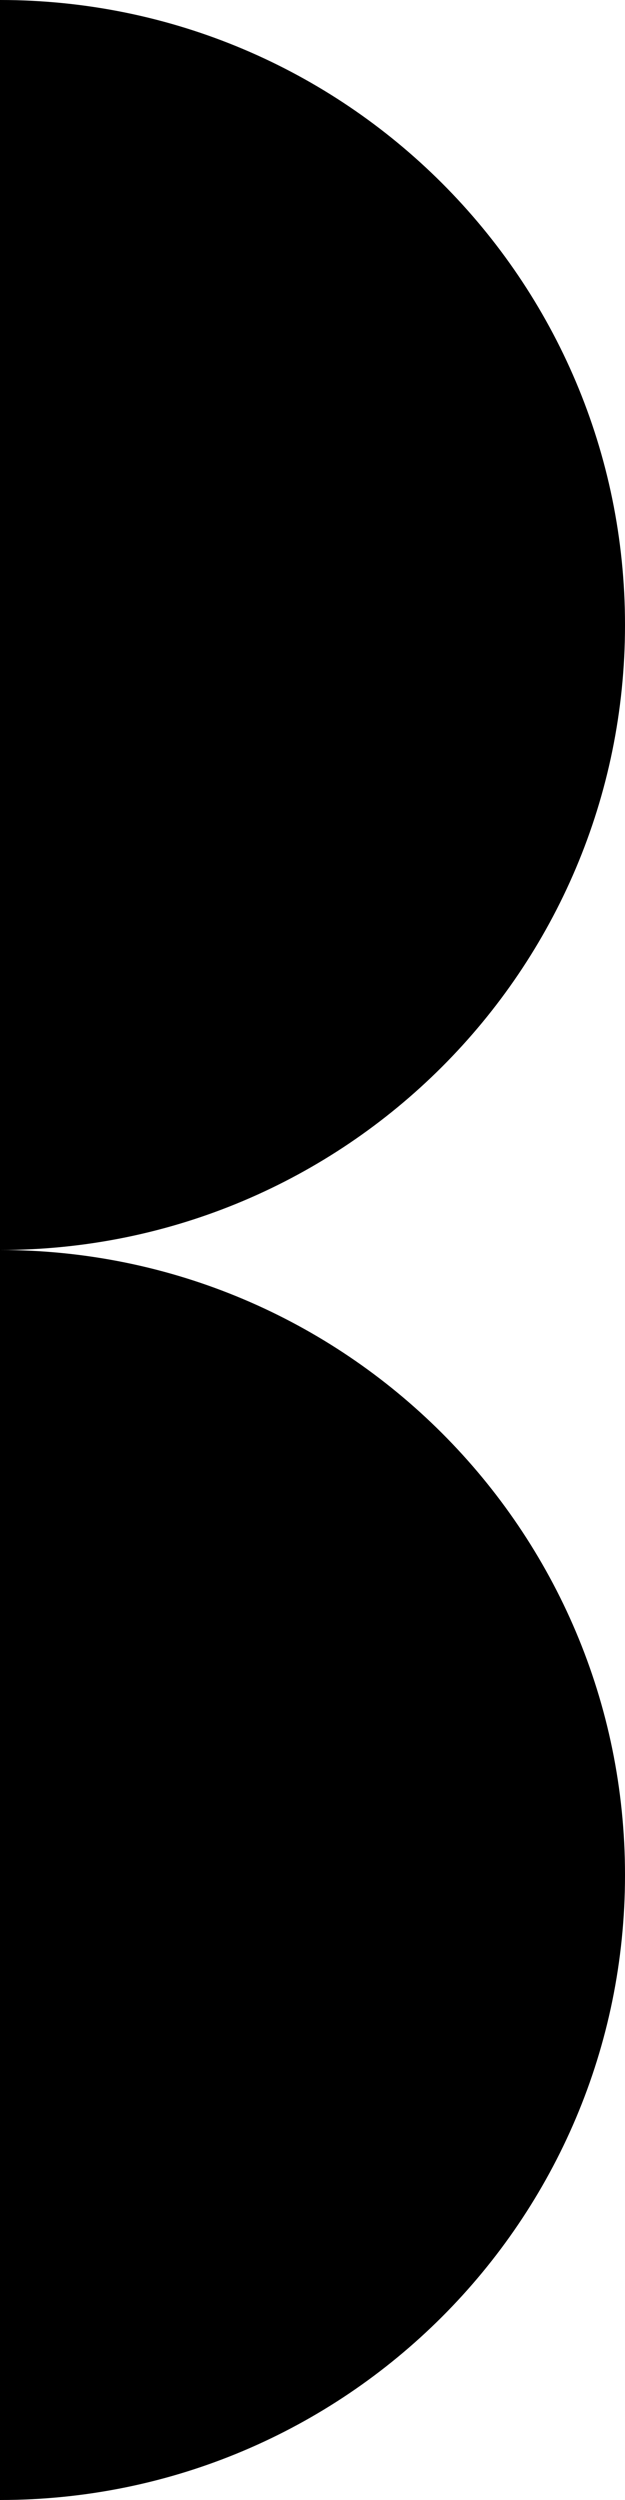 <?xml version="1.0" encoding="utf-8"?>
<svg version="1.1" xmlns="http://www.w3.org/2000/svg" xmlns:xlink="http://www.w3.org/1999/xlink" x="0px" y="0px"
	 viewBox="0 0 102.5 410" style="enable-background:new 0 0 102.5 410;" width="102.5px" height="410px" enable-background="new 0 0 102.5 410"
	 xml:space="preserve" preserveAspectRatio="xMinYMid">
	<g>
		<path d="M102.5,102.5C102.5,45.9,56.6,0,0,0v205C56.6,205,102.5,159.1,102.5,102.5z"/>
		<path d="M102.5,307.5C102.5,250.9,56.6,205,0,205v205C56.6,410,102.5,364.1,102.5,307.5z"/>
	</g>
</svg>
